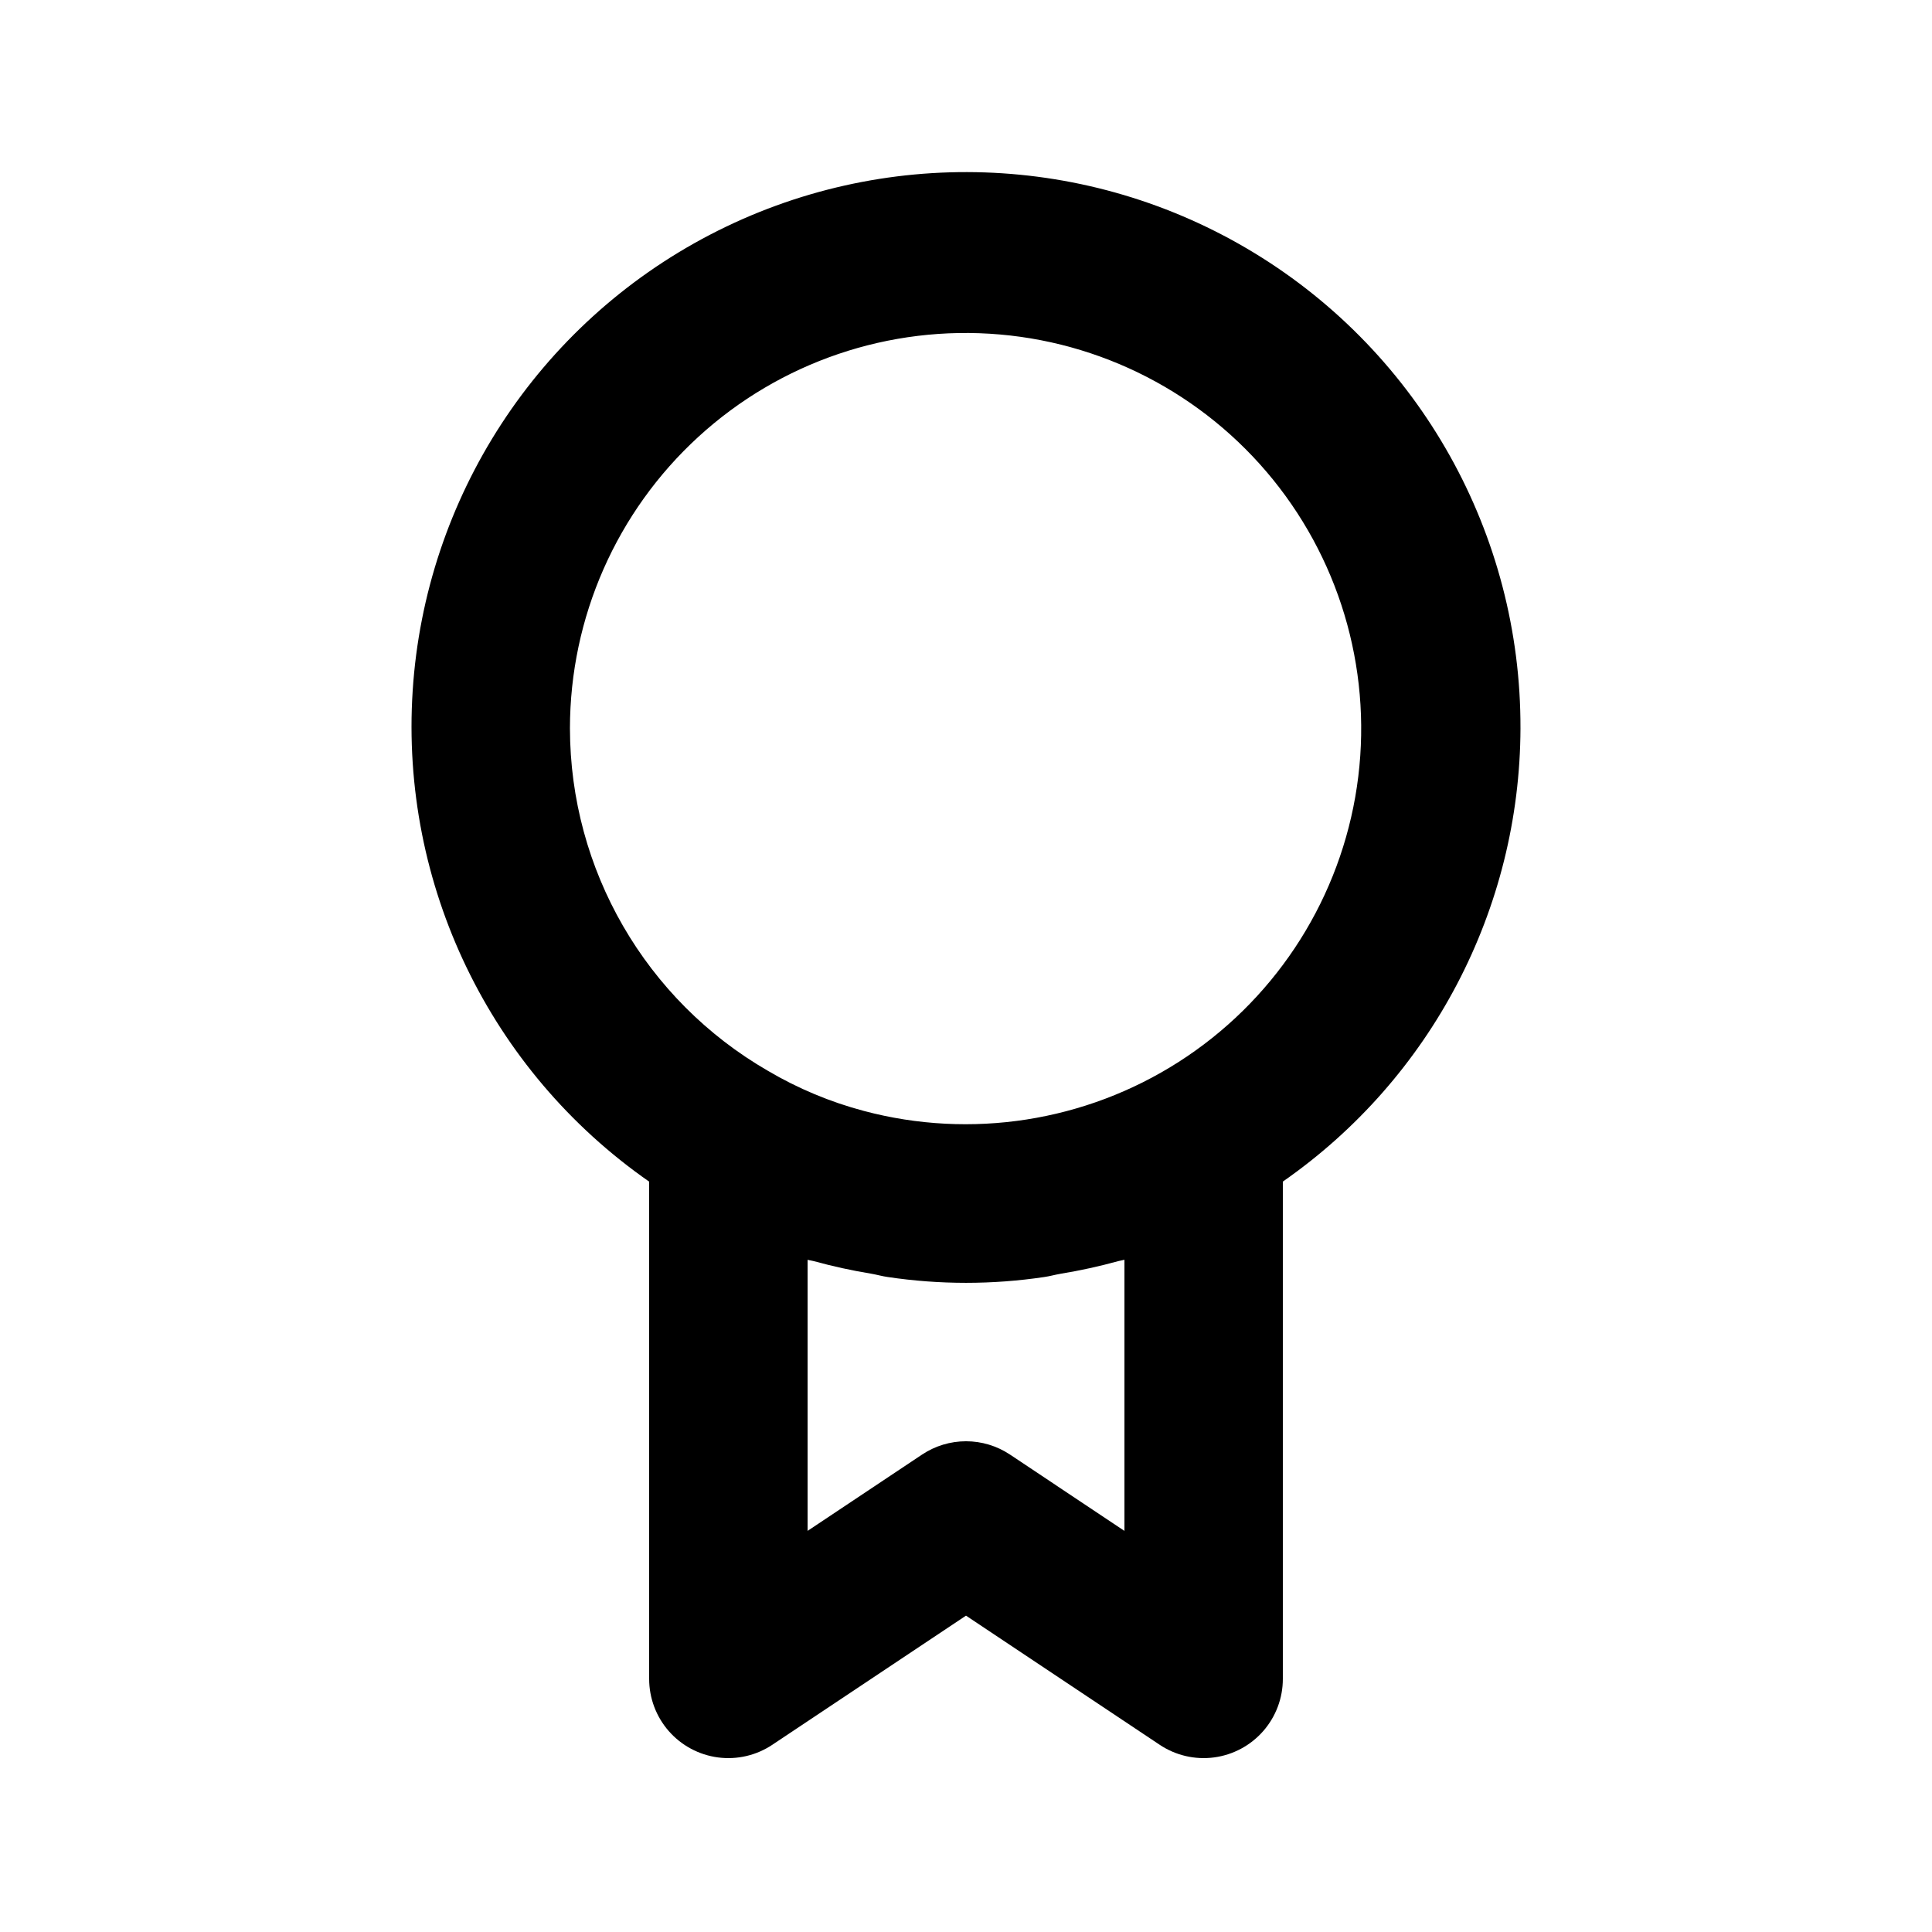 <?xml version="1.0" encoding="UTF-8"?>
<!-- Uploaded to: SVG Repo, www.svgrepo.com, Generator: SVG Repo Mixer Tools -->
<svg fill="#000000" width="800px" height="800px" version="1.1" viewBox="144 144 512 512" xmlns="http://www.w3.org/2000/svg">
 <path d="m546.94 337.02c0.164-51.43-26.574-99.203-70.496-125.96-43.922-26.758-98.637-28.602-144.26-4.867s-75.523 69.598-78.824 120.92c-3.305 51.324 20.465 100.64 62.672 130.03v131.78c0 5.09 1.848 10.008 5.203 13.836s7.988 6.309 13.035 6.977c5.043 0.668 10.16-0.523 14.398-3.348l51.332-34.223 51.332 34.223c4.234 2.824 9.352 4.016 14.398 3.348s9.676-3.148 13.031-6.977 5.207-8.746 5.203-13.836v-131.79c39.328-27.371 62.832-72.203 62.977-120.12zm-251.9 0c0.02-29.383 12.363-57.406 34.031-77.25 21.668-19.844 50.664-29.688 79.934-27.129 29.27 2.555 56.121 17.273 74.023 40.57 17.898 23.301 25.199 53.039 20.129 81.98-5.074 28.938-22.055 54.422-46.812 70.242-24.754 15.82-55.016 20.531-83.406 12.977-8.926-2.367-17.484-5.945-25.441-10.637-32.426-18.727-52.418-53.312-52.457-90.754zm146.95 212.68-30.34-20.227c-3.449-2.297-7.5-3.523-11.645-3.523s-8.199 1.227-11.645 3.523l-30.34 20.223v-71.84c0.551 0.164 1.137 0.211 1.688 0.367 4.969 1.367 10.008 2.473 15.094 3.305 1.508 0.258 2.965 0.688 4.481 0.898h0.004c13.738 2.051 27.707 2.051 41.445 0 1.453-0.203 2.844-0.609 4.289-0.855v-0.004c5.172-0.844 10.293-1.965 15.348-3.359 0.531-0.152 1.094-0.199 1.621-0.355z"/>
</svg>